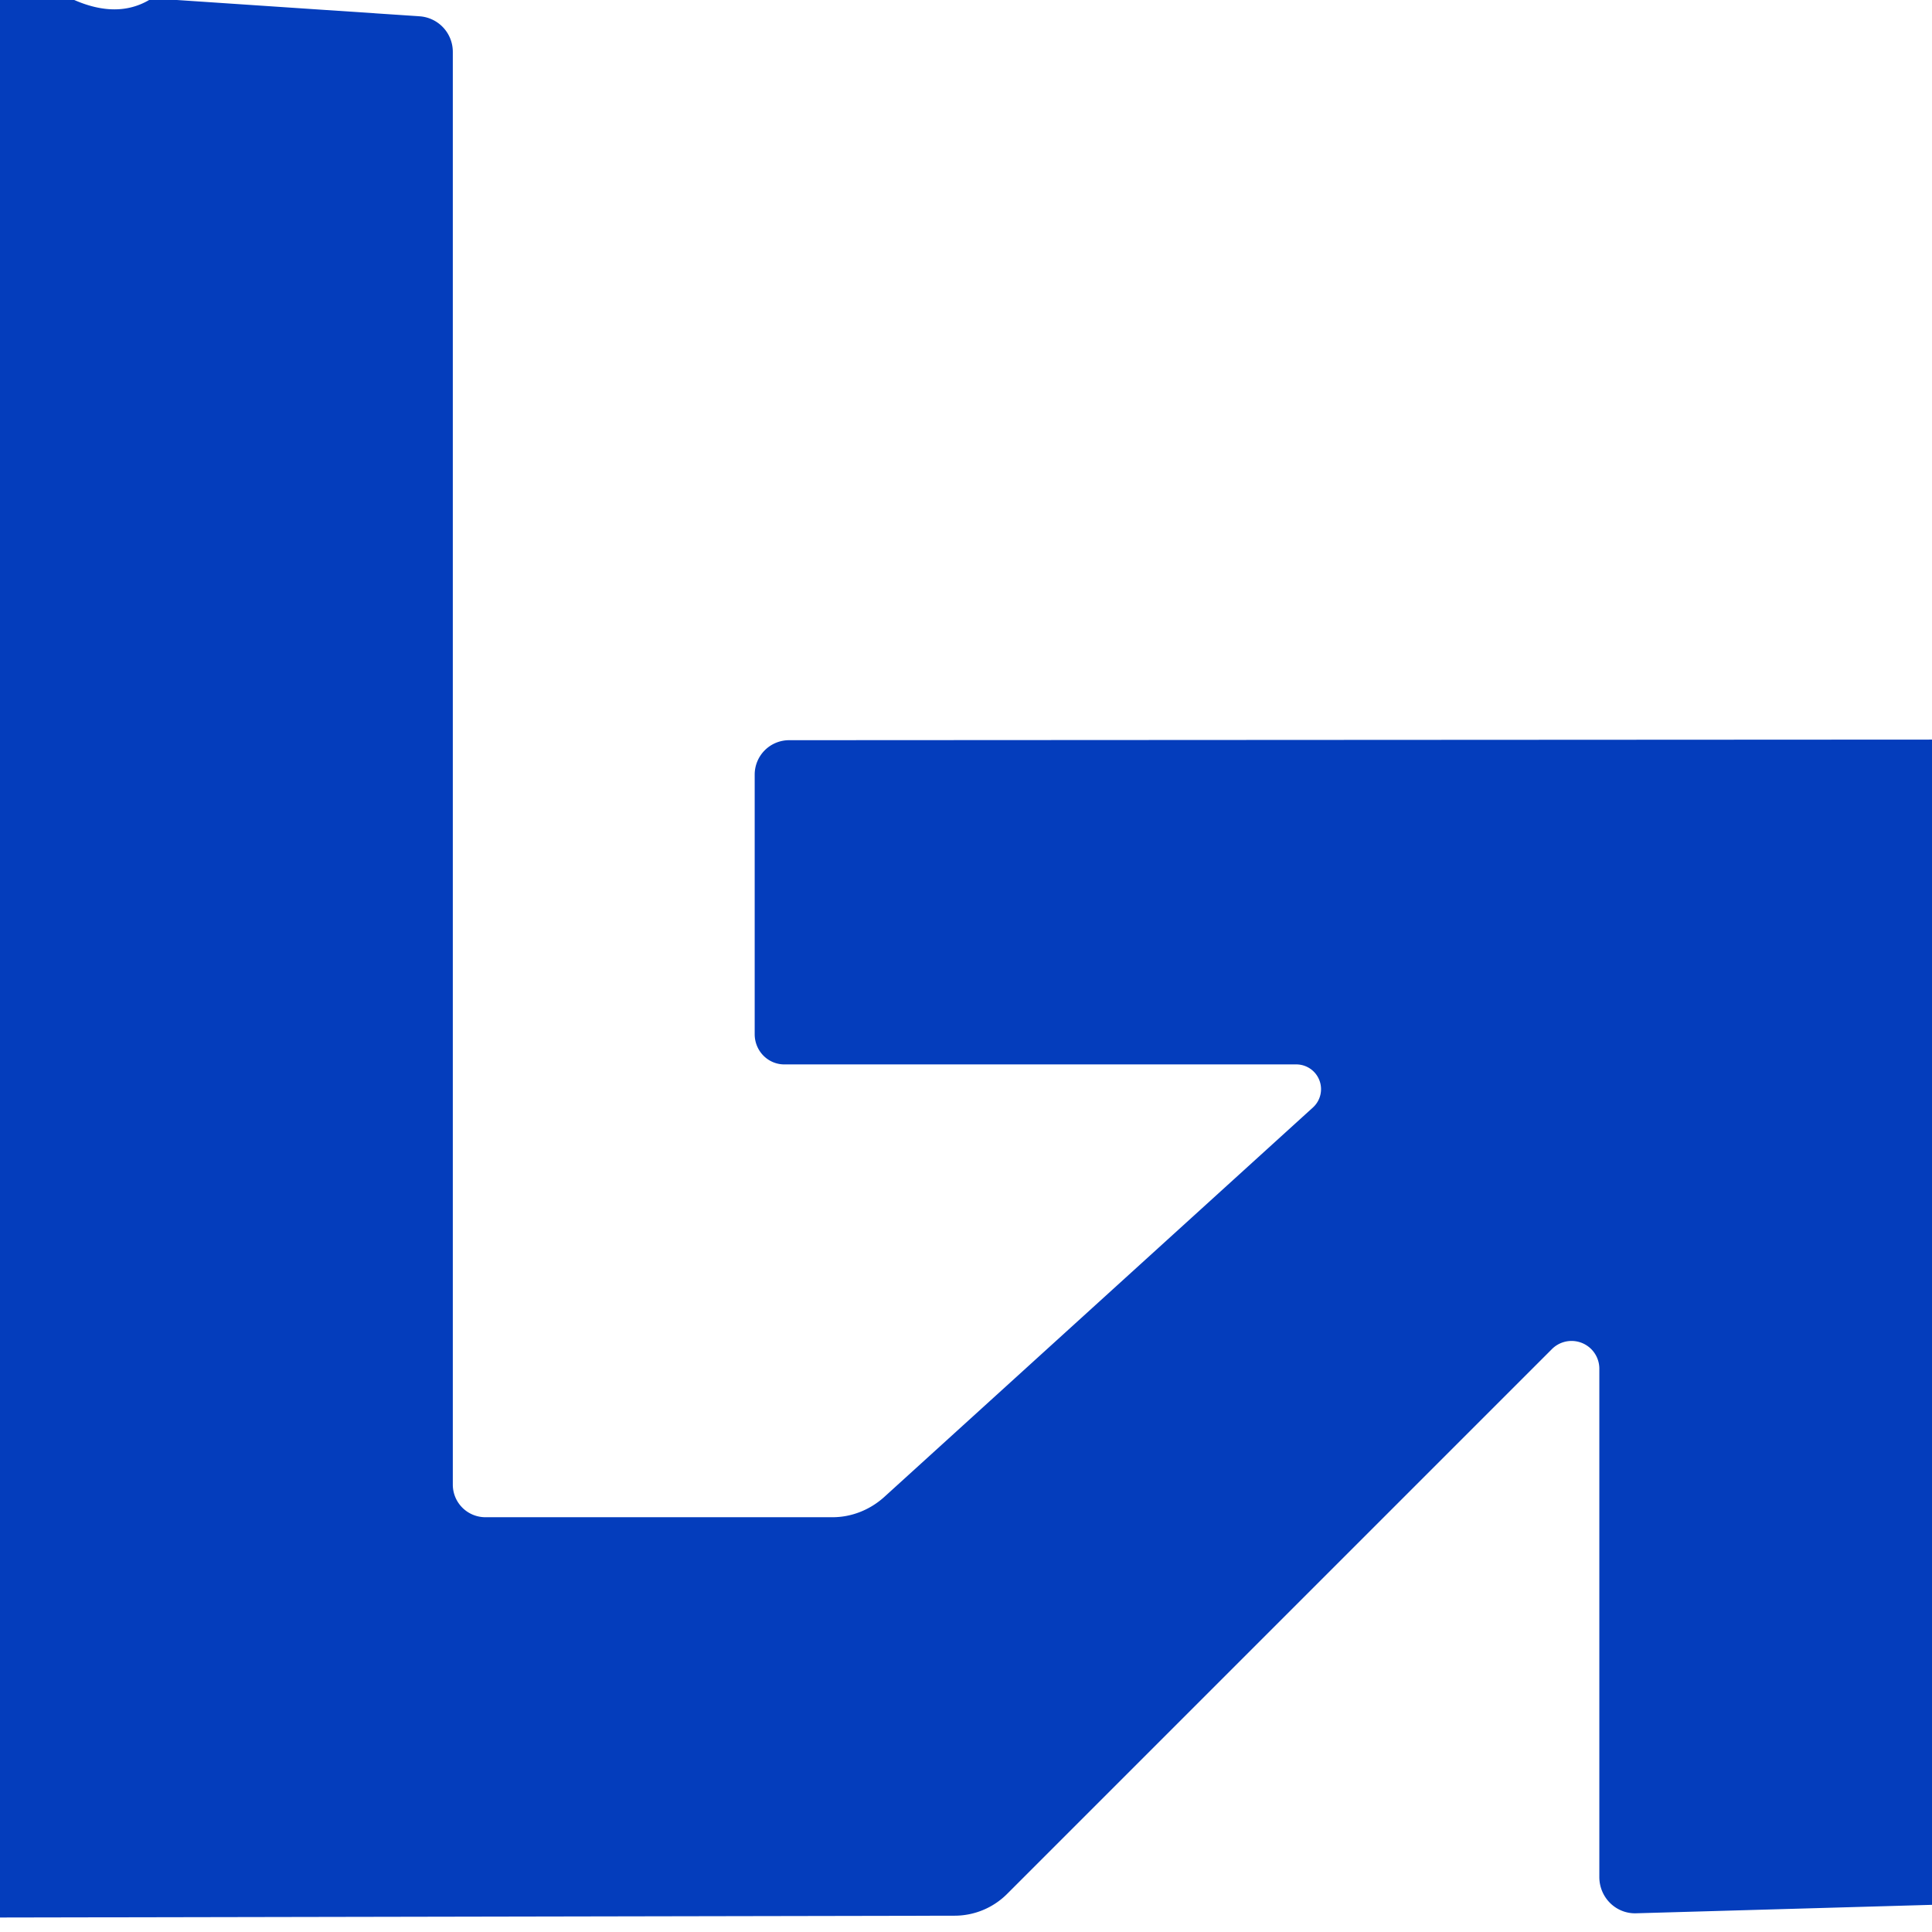 <?xml version="1.0" encoding="UTF-8" standalone="no"?>
<!DOCTYPE svg PUBLIC "-//W3C//DTD SVG 1.1//EN" "http://www.w3.org/Graphics/SVG/1.1/DTD/svg11.dtd">
<svg xmlns="http://www.w3.org/2000/svg" version="1.1" viewBox="0.00 0.00 32.00 32.00">
<path fill="#043dbc" d="
  M 1.23 0.00
  Q 1.94 0.31 2.47 0.00
  L 2.93 0.00
  L 6.95 0.27
  A 0.59 0.59 0.0 0 1 7.50 0.86
  L 7.50 24.59
  A 0.54 0.54 0.0 0 0 8.04 25.13
  L 13.79 25.13
  A 1.31 1.25 -64.8 0 0 14.64 24.80
  L 21.75 18.34
  A 0.41 0.41 0.0 0 0 21.47 17.63
  L 12.99 17.63
  A 0.50 0.49 90.0 0 1 12.50 17.13
  L 12.50 12.83
  A 0.57 0.57 0.0 0 1 13.07 12.26
  L 32.00 12.25
  L 32.00 31.55
  L 27.10 31.69
  A 0.60 0.59 89.1 0 1 26.49 31.09
  L 26.49 22.66
  A 0.46 0.46 0.0 0 0 25.71 22.34
  L 16.68 31.37
  A 1.23 1.23 0.0 0 1 15.81 31.73
  L 0.00 31.76
  L 0.00 0.00
  L 1.23 0.00
  Z"
/>
</svg>
